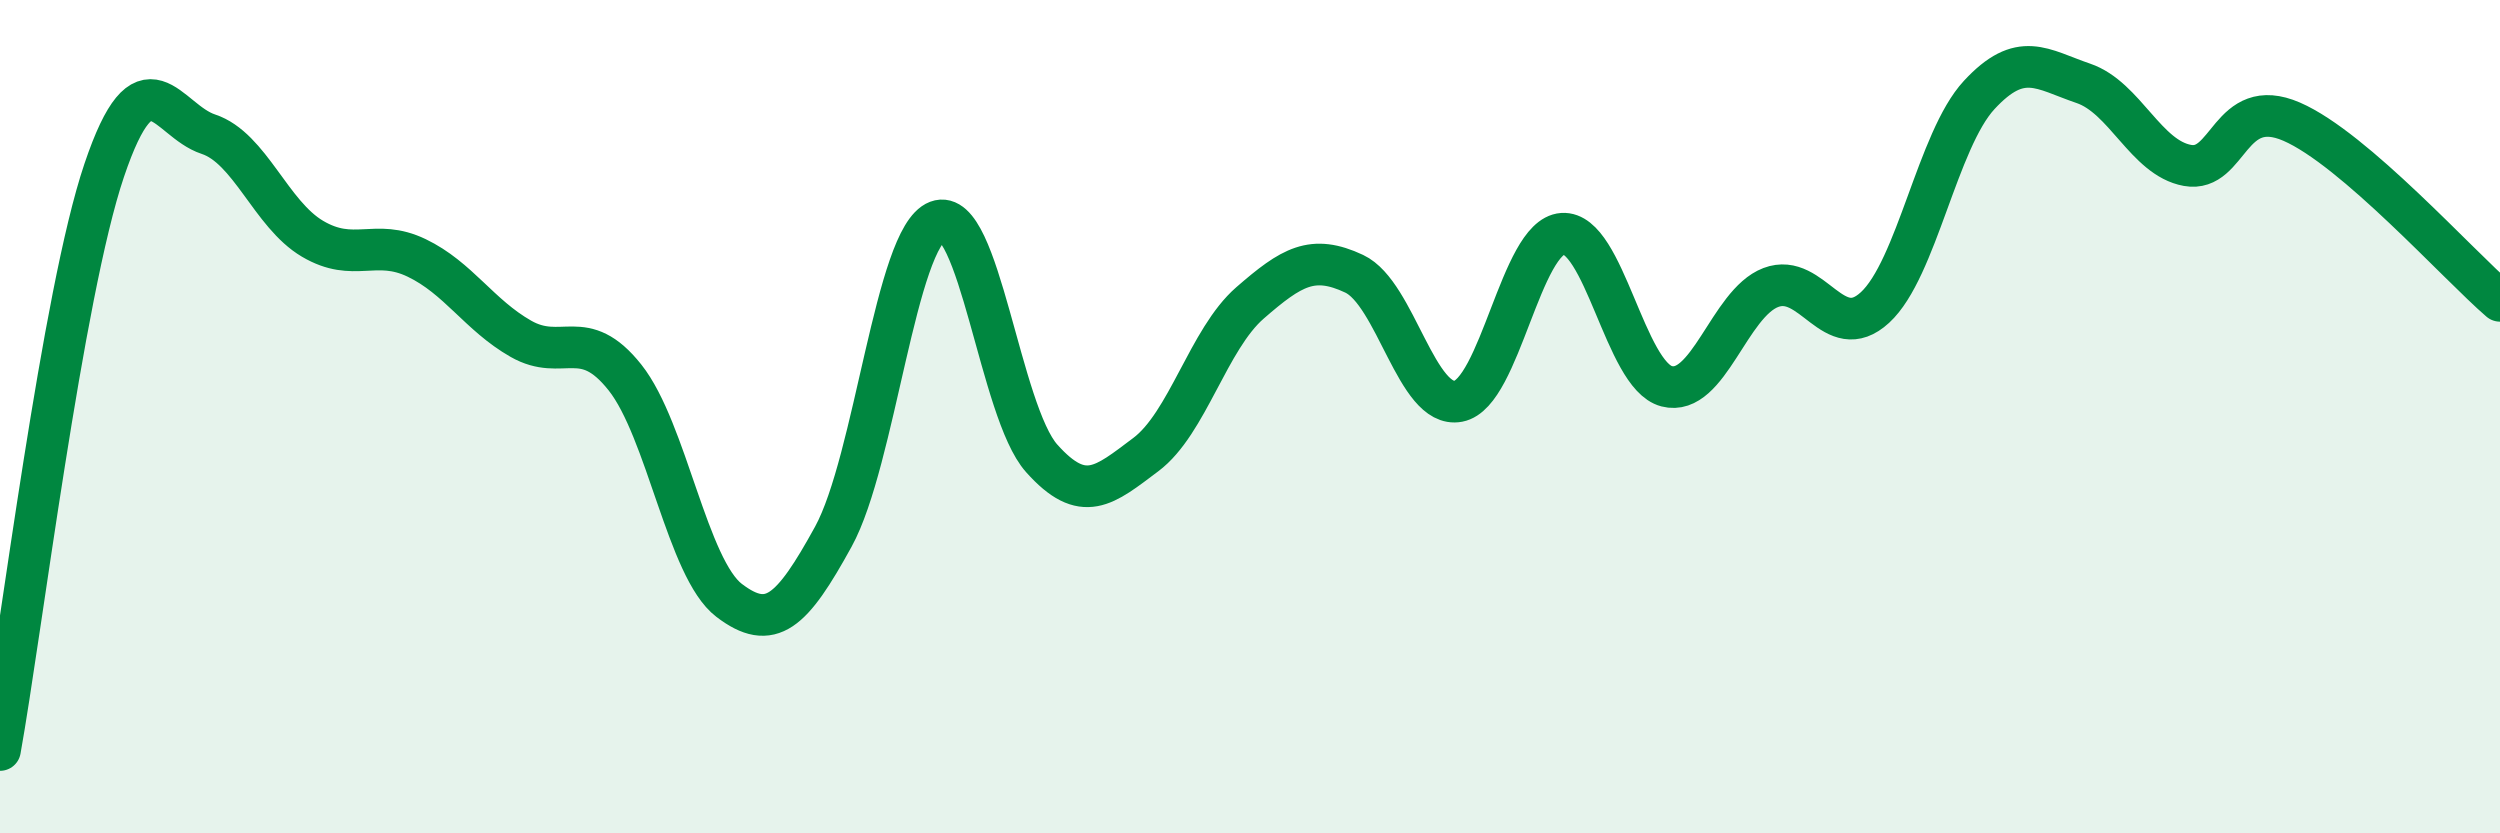 
    <svg width="60" height="20" viewBox="0 0 60 20" xmlns="http://www.w3.org/2000/svg">
      <path
        d="M 0,18 C 0.5,15.22 1.5,7.05 2.5,4.09 C 3.5,1.13 4,2.89 5,3.22 C 6,3.55 6.5,5.14 7.5,5.73 C 8.5,6.32 9,5.71 10,6.19 C 11,6.67 11.5,7.56 12.5,8.13 C 13.5,8.7 14,7.8 15,9.06 C 16,10.32 16.5,13.65 17.5,14.41 C 18.5,15.17 19,14.7 20,12.88 C 21,11.06 21.5,5.69 22.5,5.31 C 23.5,4.93 24,9.88 25,11 C 26,12.12 26.5,11.66 27.5,10.91 C 28.5,10.16 29,8.14 30,7.27 C 31,6.4 31.5,6.1 32.5,6.57 C 33.5,7.04 34,9.82 35,9.63 C 36,9.44 36.5,5.68 37.5,5.61 C 38.5,5.54 39,9.01 40,9.27 C 41,9.53 41.5,7.28 42.5,6.9 C 43.5,6.52 44,8.3 45,7.38 C 46,6.46 46.5,3.36 47.5,2.28 C 48.5,1.2 49,1.66 50,2 C 51,2.34 51.5,3.79 52.5,3.97 C 53.5,4.15 53.5,2.27 55,2.92 C 56.5,3.57 59,6.36 60,7.22L60 20L0 20Z"
        fill="#008740"
        opacity="0.1"
        stroke-linecap="round"
        stroke-linejoin="round"
      />
      <path
        d="M 0,18 C 0.5,15.22 1.5,7.05 2.5,4.09 C 3.5,1.13 4,2.89 5,3.22 C 6,3.55 6.5,5.14 7.5,5.73 C 8.5,6.32 9,5.71 10,6.19 C 11,6.67 11.5,7.56 12.5,8.13 C 13.5,8.7 14,7.8 15,9.06 C 16,10.32 16.5,13.65 17.5,14.41 C 18.5,15.17 19,14.7 20,12.88 C 21,11.06 21.5,5.69 22.5,5.31 C 23.5,4.93 24,9.88 25,11 C 26,12.12 26.5,11.66 27.5,10.91 C 28.5,10.16 29,8.14 30,7.27 C 31,6.4 31.5,6.1 32.5,6.57 C 33.5,7.04 34,9.82 35,9.63 C 36,9.44 36.5,5.68 37.5,5.61 C 38.5,5.54 39,9.01 40,9.27 C 41,9.53 41.5,7.28 42.5,6.9 C 43.5,6.52 44,8.3 45,7.38 C 46,6.46 46.5,3.36 47.5,2.28 C 48.5,1.2 49,1.66 50,2 C 51,2.34 51.5,3.79 52.5,3.97 C 53.5,4.15 53.5,2.27 55,2.92 C 56.5,3.57 59,6.36 60,7.22"
        stroke="#008740"
        stroke-width="1"
        fill="none"
        stroke-linecap="round"
        stroke-linejoin="round"
      />
    </svg>
  